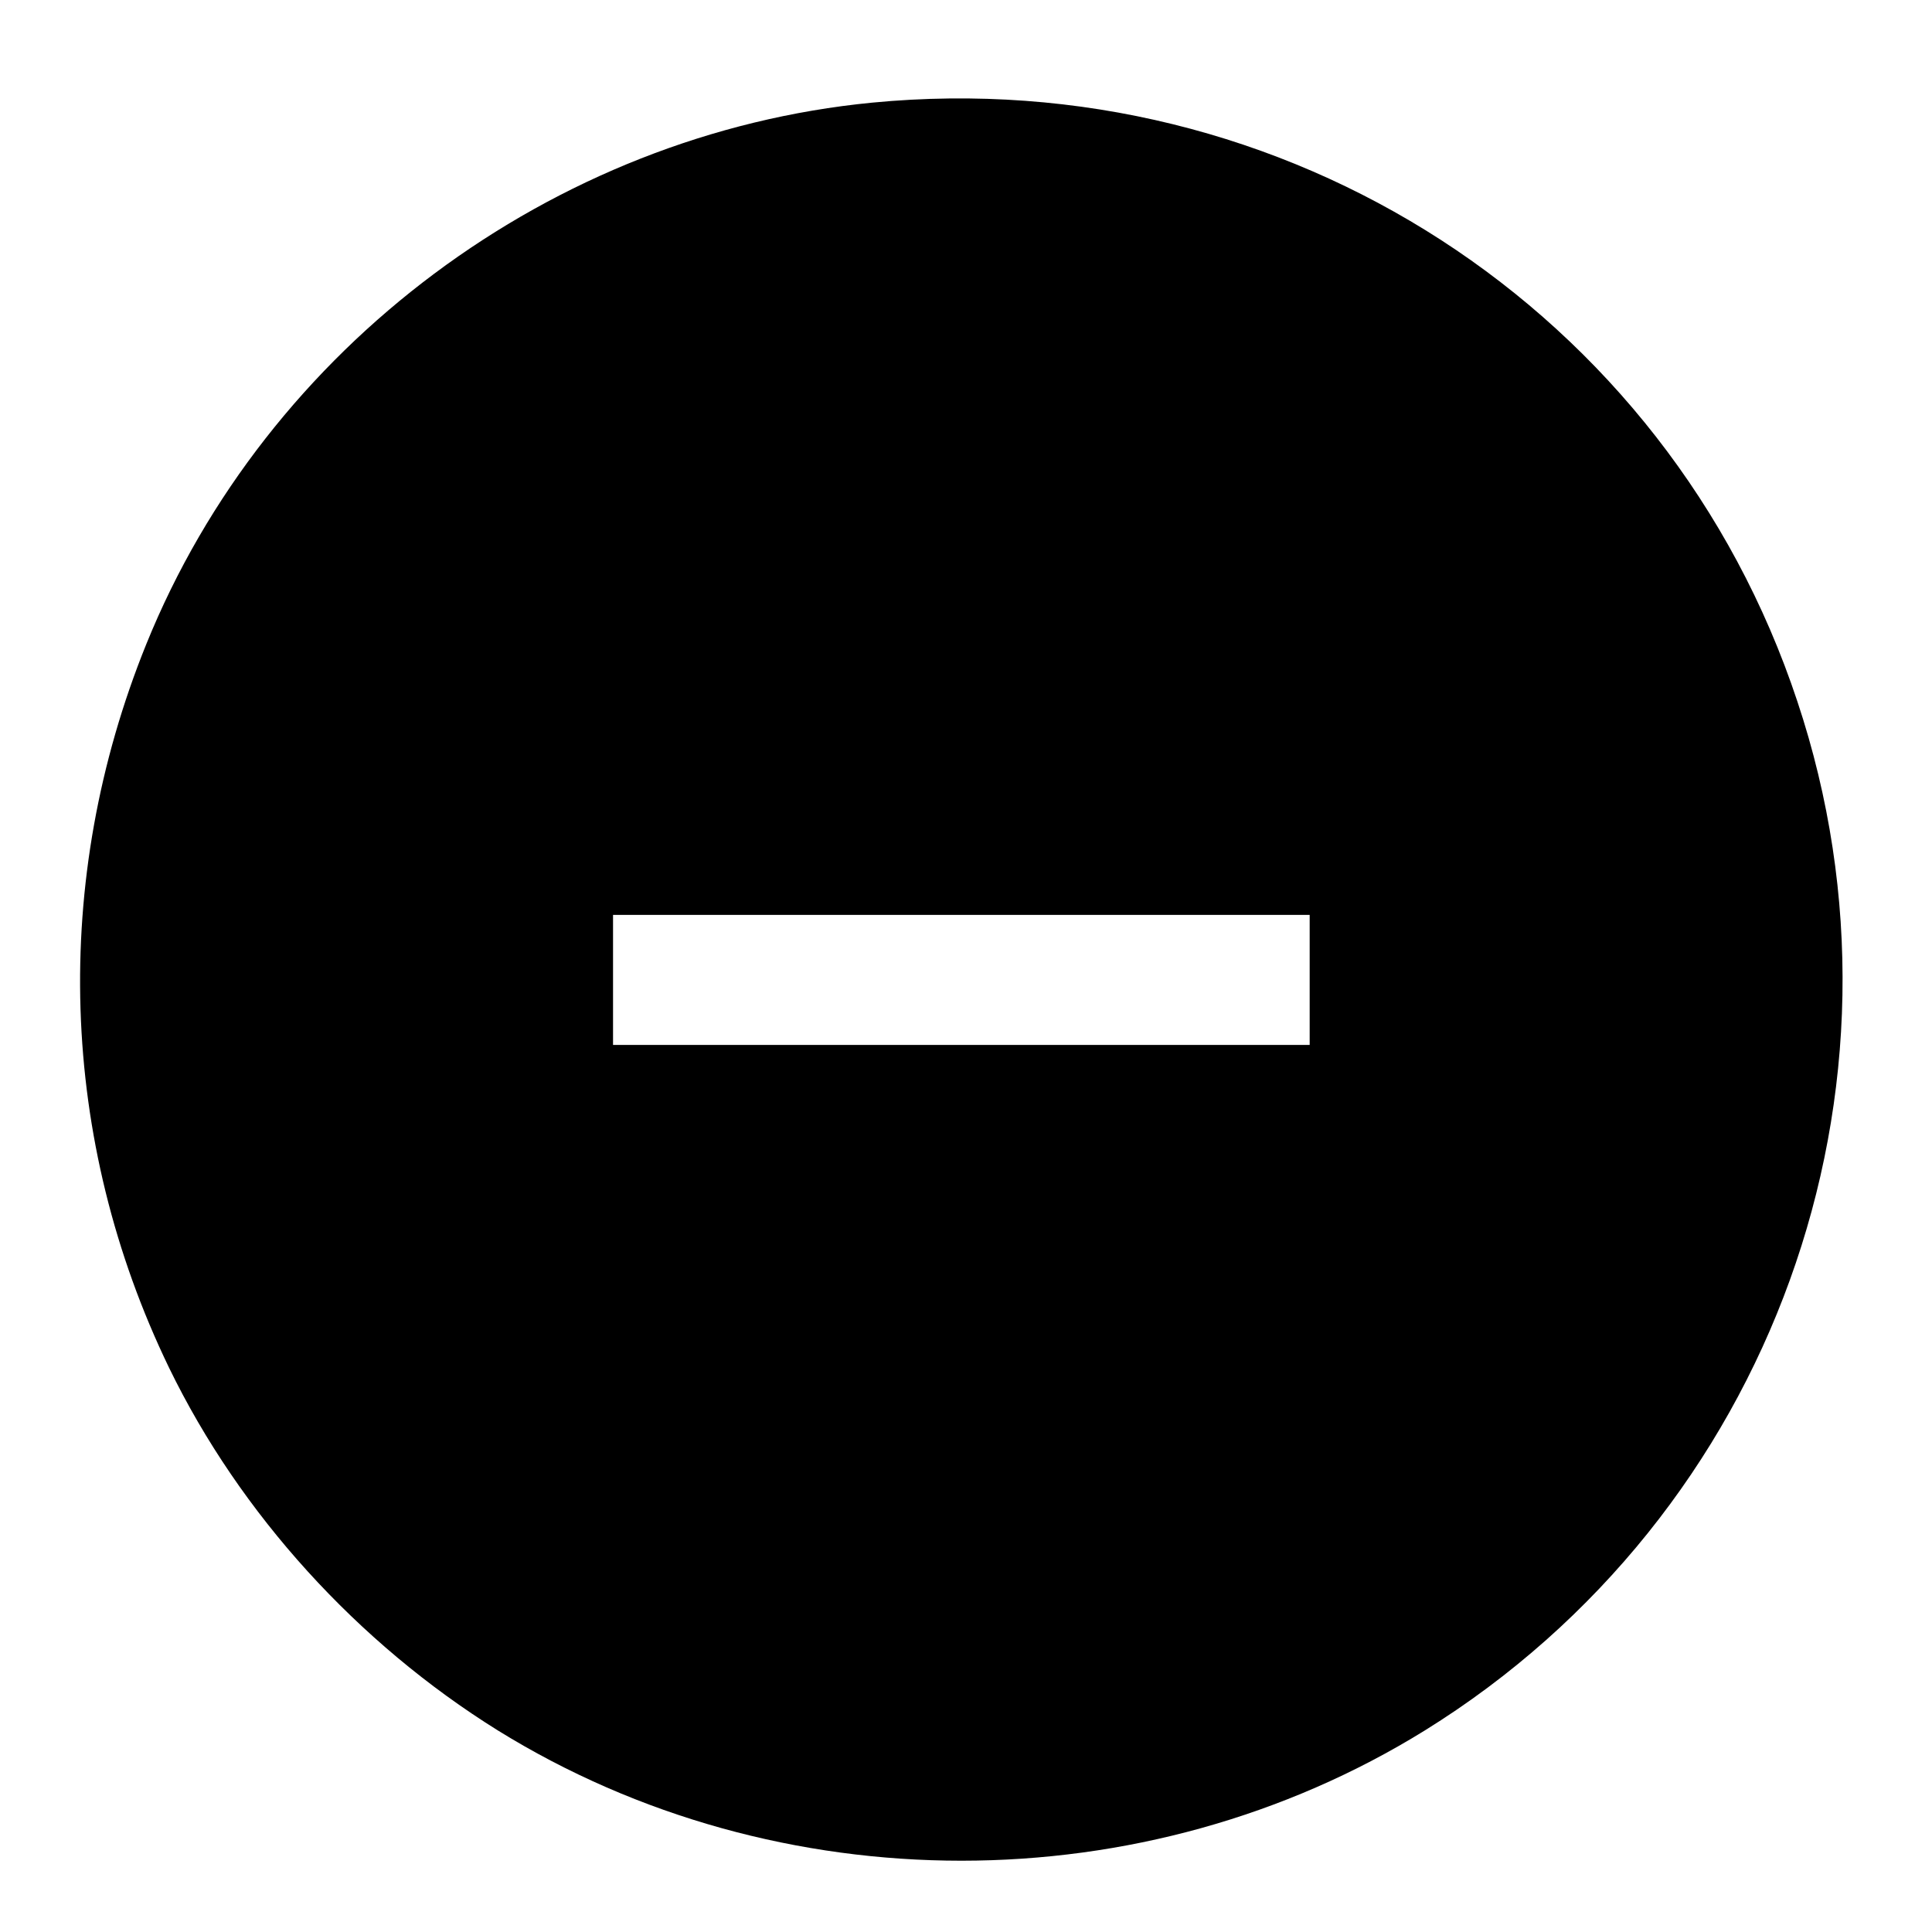 <?xml version="1.0" encoding="UTF-8" standalone="yes"?>
<svg version="1.0" xmlns="http://www.w3.org/2000/svg" width="110mm" height="110mm" viewBox="0 0 416 416" preserveAspectRatio="xMidYMid meet">
  <g transform="translate(0,416) scale(0.1,-0.1)" fill="#000000" stroke="none">
    <path d="M1878 3939 c-689 -67 -1304 -526 -1563 -1166 -206 -509 -188 -1068
49 -1558 153 -315 406 -593 708 -781 604 -374 1392 -374 1996 0 748 464 1080
1382 802 2216 -280 844 -1102 1375 -1992 1289z m942 -1889 l0 -140 -750 0
-750 0 0 140 0 140 750 0 750 0 0 -140z"/>
  </g>
</svg>